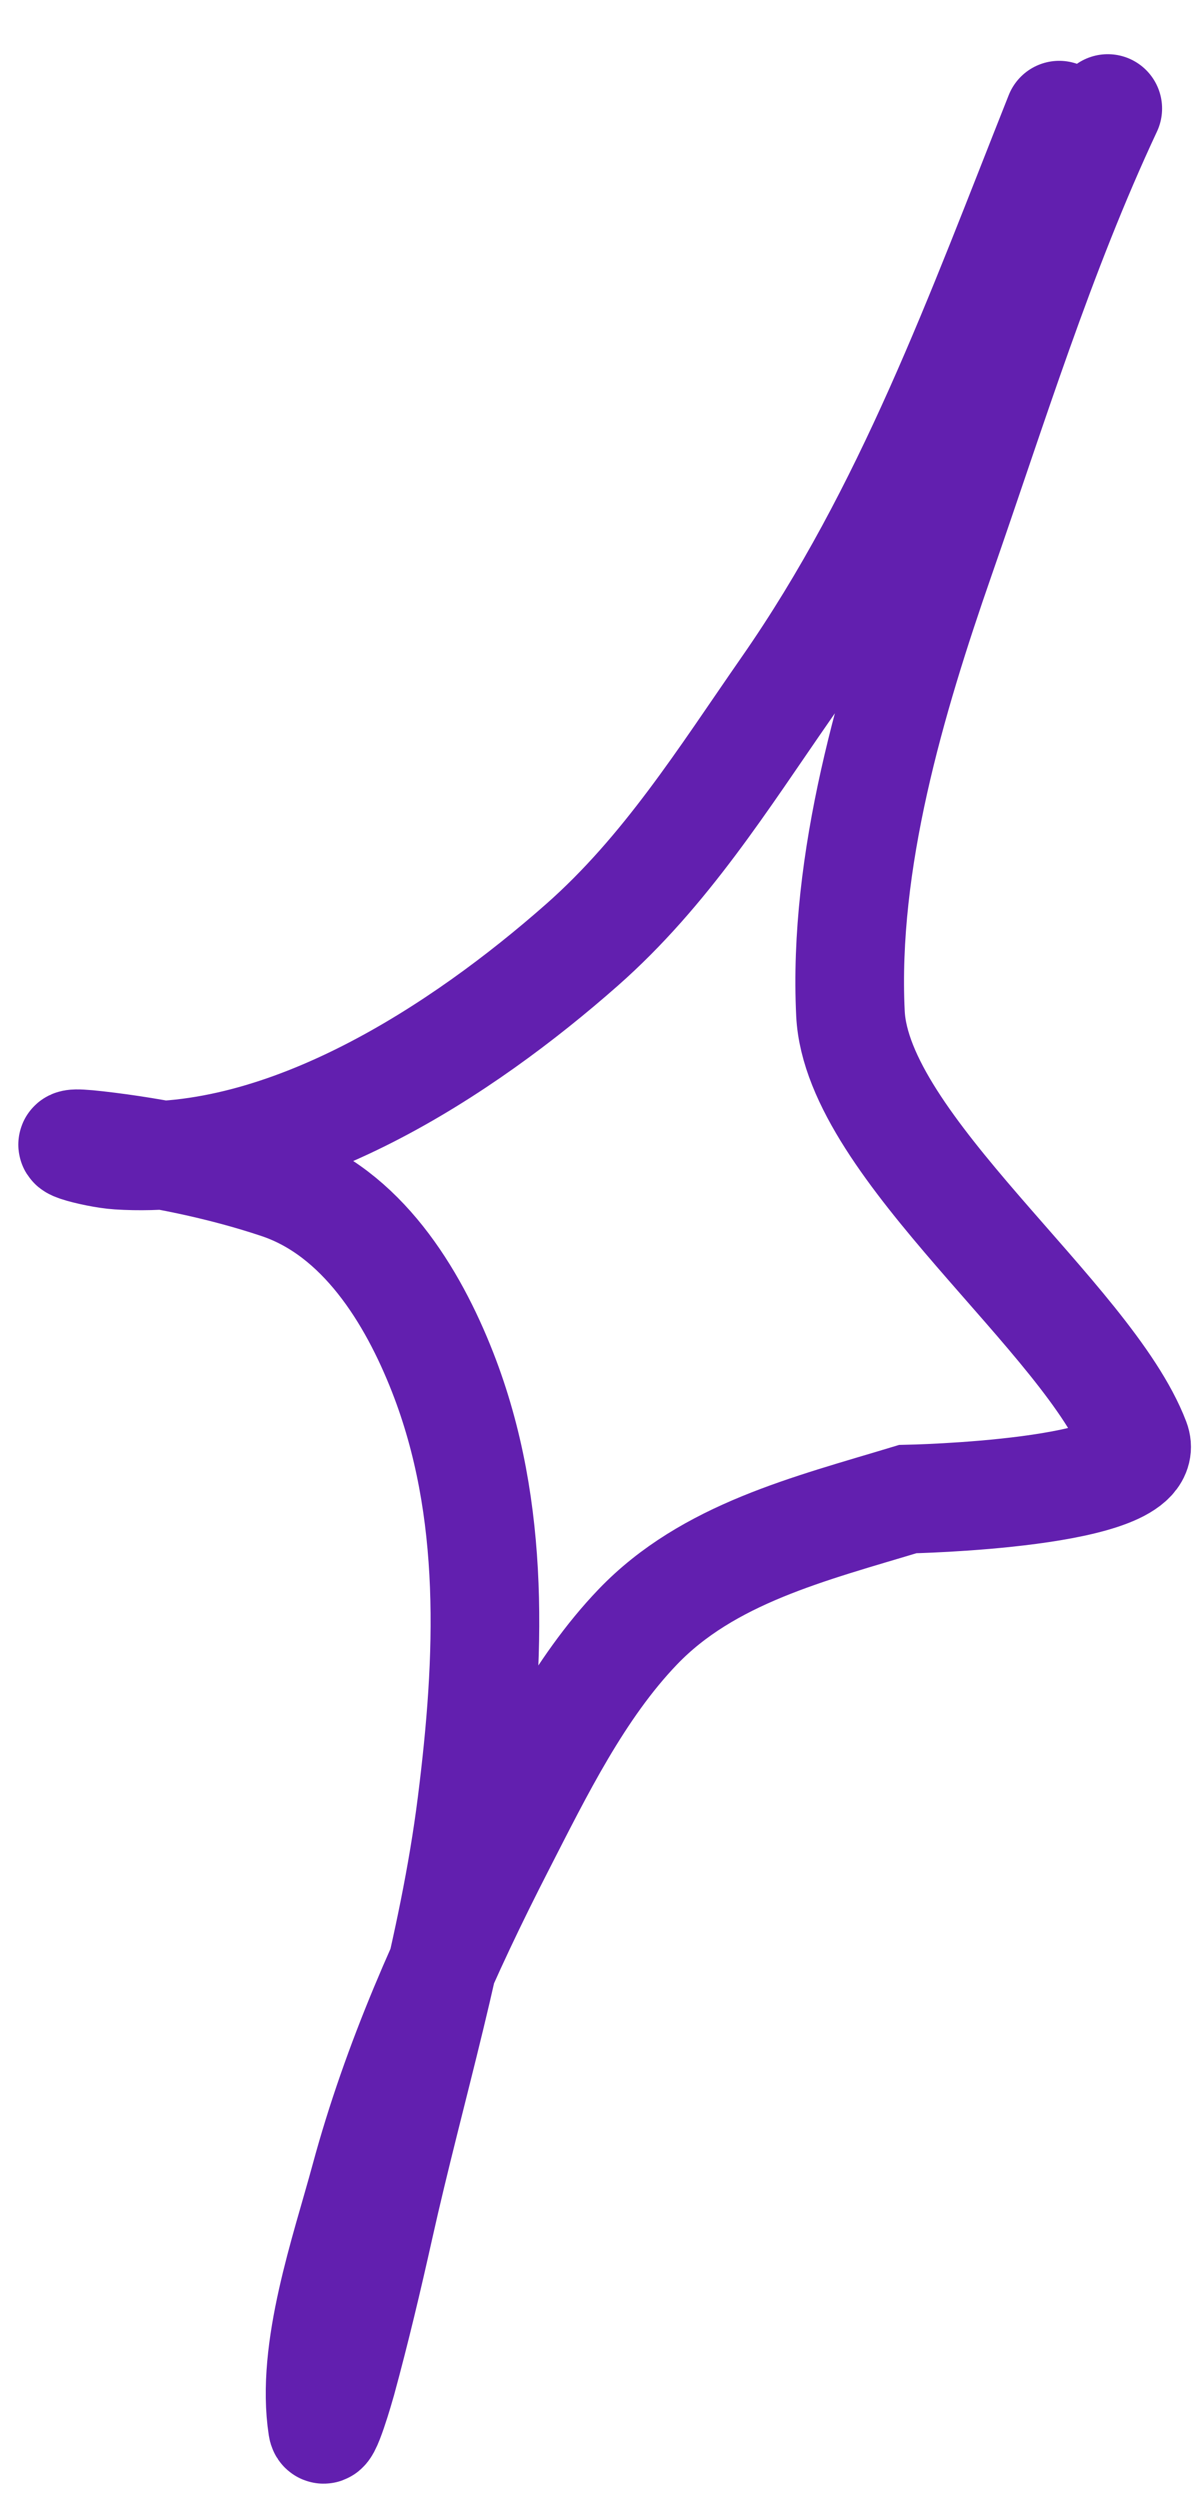 <?xml version="1.0" encoding="UTF-8"?> <svg xmlns="http://www.w3.org/2000/svg" width="22" height="46" viewBox="0 0 22 46" fill="none"> <path d="M19.5 2.119C18.037 5.8 16.743 9.402 14.477 12.657C13.312 14.332 12.259 16.023 10.714 17.385C8.512 19.326 5.276 21.455 2.177 21.254C1.724 21.225 0.774 20.957 1.788 21.073C2.887 21.198 4.081 21.442 5.132 21.794C6.656 22.304 7.594 23.832 8.149 25.249C9.141 27.782 9.021 30.523 8.685 33.187C8.349 35.852 7.56 38.375 6.978 40.987C6.768 41.929 6.545 42.869 6.291 43.801C6.271 43.873 5.976 44.912 5.937 44.657C5.718 43.239 6.359 41.424 6.721 40.085C7.301 37.943 8.202 35.921 9.213 33.95C9.918 32.575 10.656 31.065 11.741 29.934C13.034 28.585 14.905 28.128 16.711 27.582C16.711 27.582 21.277 27.492 20.904 26.511C20.042 24.25 15.776 21.101 15.657 18.648C15.521 15.848 16.401 12.87 17.312 10.255C18.279 7.481 19.148 4.657 20.394 1.997" stroke="#621FAF" stroke-width="2" stroke-linecap="round"></path> </svg> 